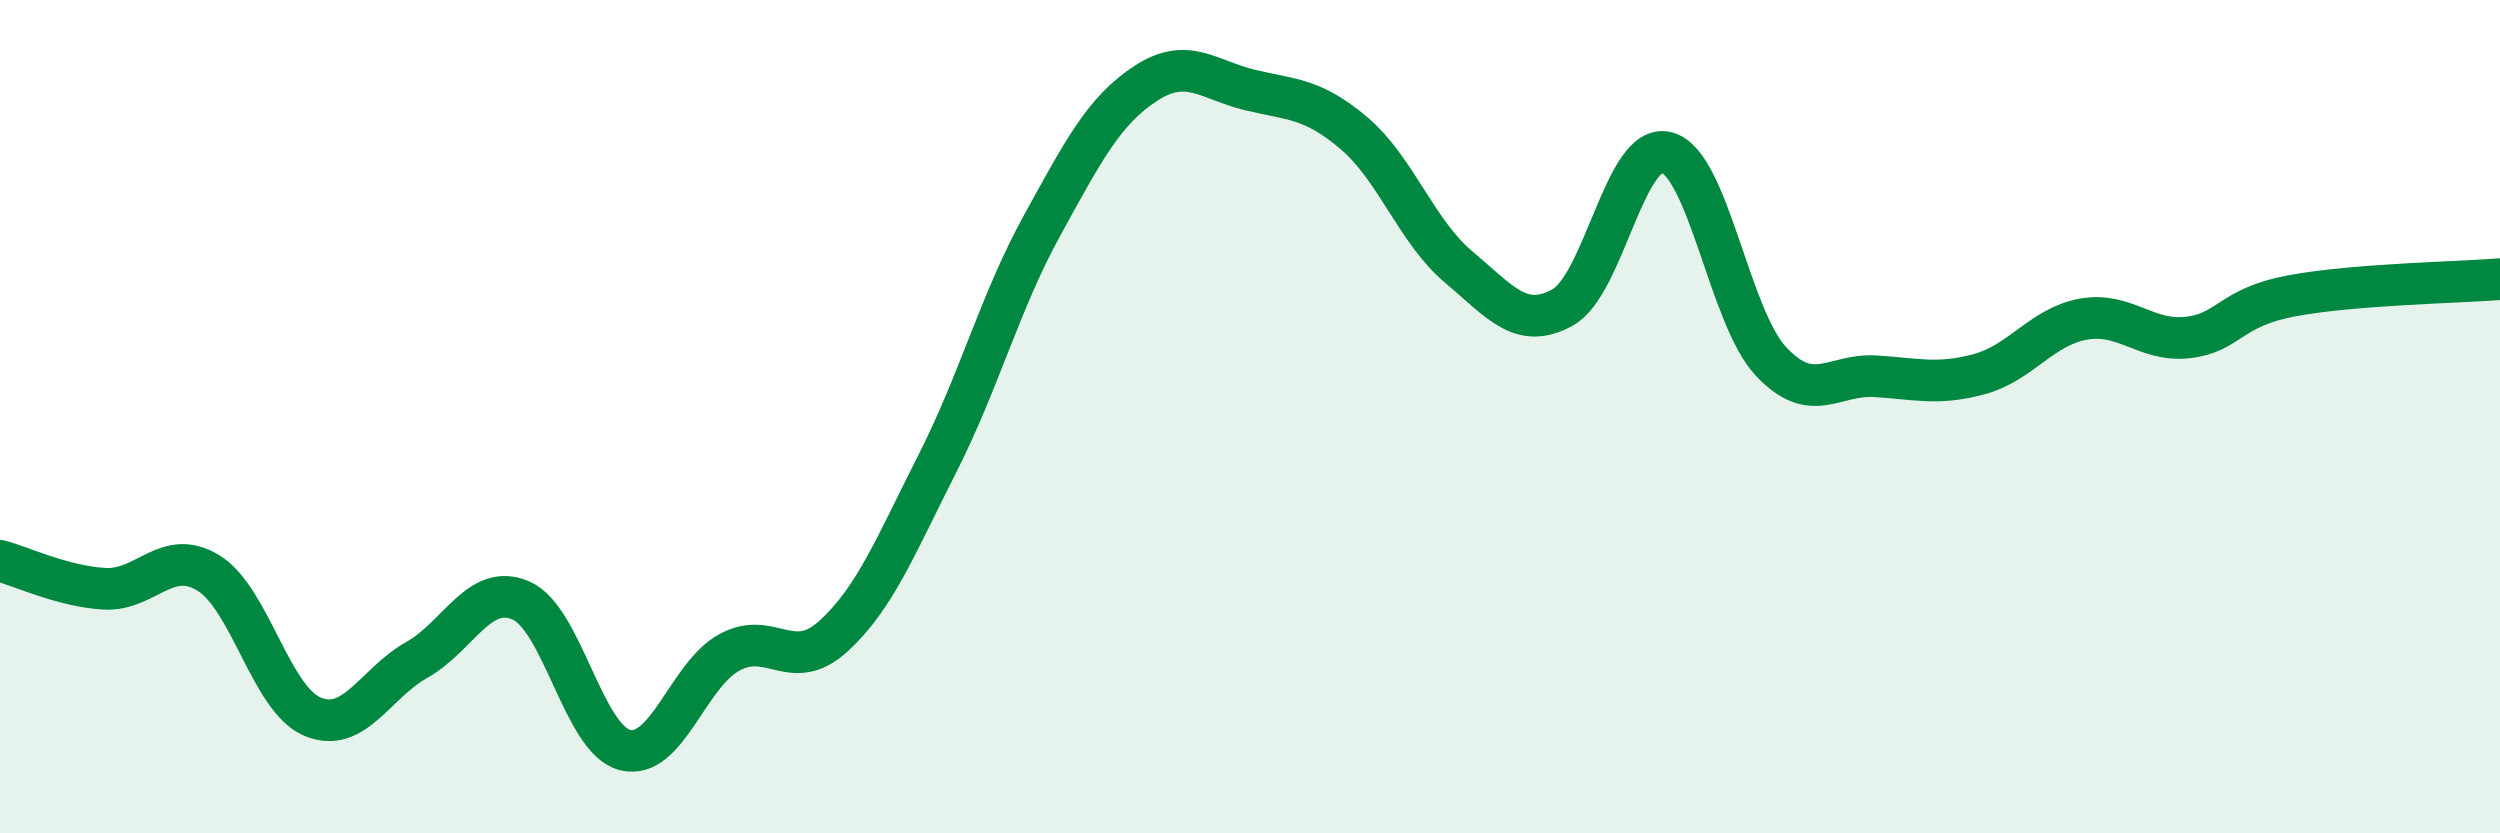 
    <svg width="60" height="20" viewBox="0 0 60 20" xmlns="http://www.w3.org/2000/svg">
      <path
        d="M 0,13.46 C 0.5,13.59 1.5,14.07 2.5,14.13 C 3.5,14.19 4,13.14 5,13.75 C 6,14.36 6.5,16.78 7.5,17.2 C 8.5,17.62 9,16.4 10,15.84 C 11,15.28 11.5,13.98 12.5,14.41 C 13.5,14.84 14,17.75 15,18 C 16,18.25 16.5,16.21 17.5,15.66 C 18.5,15.11 19,16.18 20,15.27 C 21,14.36 21.5,13.09 22.5,11.12 C 23.5,9.15 24,7.25 25,5.43 C 26,3.61 26.5,2.65 27.5,2 C 28.5,1.35 29,1.92 30,2.16 C 31,2.4 31.5,2.35 32.5,3.2 C 33.5,4.05 34,5.56 35,6.4 C 36,7.24 36.5,7.93 37.5,7.38 C 38.5,6.83 39,3.4 40,3.66 C 41,3.92 41.5,7.6 42.5,8.67 C 43.5,9.74 44,8.97 45,9.03 C 46,9.09 46.5,9.25 47.5,8.98 C 48.5,8.71 49,7.84 50,7.66 C 51,7.48 51.5,8.21 52.5,8.1 C 53.5,7.99 53.5,7.38 55,7.1 C 56.5,6.82 59,6.78 60,6.7L60 20L0 20Z"
        fill="#008740"
        opacity="0.1"
        stroke-linecap="round"
        stroke-linejoin="round"
      />
      <path
        d="M 0,13.46 C 0.5,13.59 1.5,14.07 2.5,14.13 C 3.5,14.19 4,13.14 5,13.75 C 6,14.36 6.5,16.78 7.5,17.2 C 8.5,17.62 9,16.4 10,15.84 C 11,15.28 11.5,13.98 12.5,14.41 C 13.5,14.84 14,17.75 15,18 C 16,18.25 16.5,16.21 17.5,15.66 C 18.5,15.11 19,16.18 20,15.27 C 21,14.36 21.5,13.09 22.5,11.12 C 23.5,9.15 24,7.25 25,5.43 C 26,3.61 26.5,2.65 27.5,2 C 28.5,1.35 29,1.92 30,2.16 C 31,2.4 31.5,2.35 32.5,3.2 C 33.5,4.05 34,5.56 35,6.4 C 36,7.24 36.5,7.93 37.5,7.38 C 38.5,6.83 39,3.4 40,3.66 C 41,3.92 41.5,7.6 42.5,8.67 C 43.5,9.74 44,8.97 45,9.03 C 46,9.09 46.5,9.25 47.5,8.98 C 48.5,8.71 49,7.84 50,7.66 C 51,7.48 51.5,8.21 52.5,8.1 C 53.5,7.99 53.5,7.38 55,7.1 C 56.5,6.82 59,6.78 60,6.7"
        stroke="#008740"
        stroke-width="1"
        fill="none"
        stroke-linecap="round"
        stroke-linejoin="round"
      />
    </svg>
  